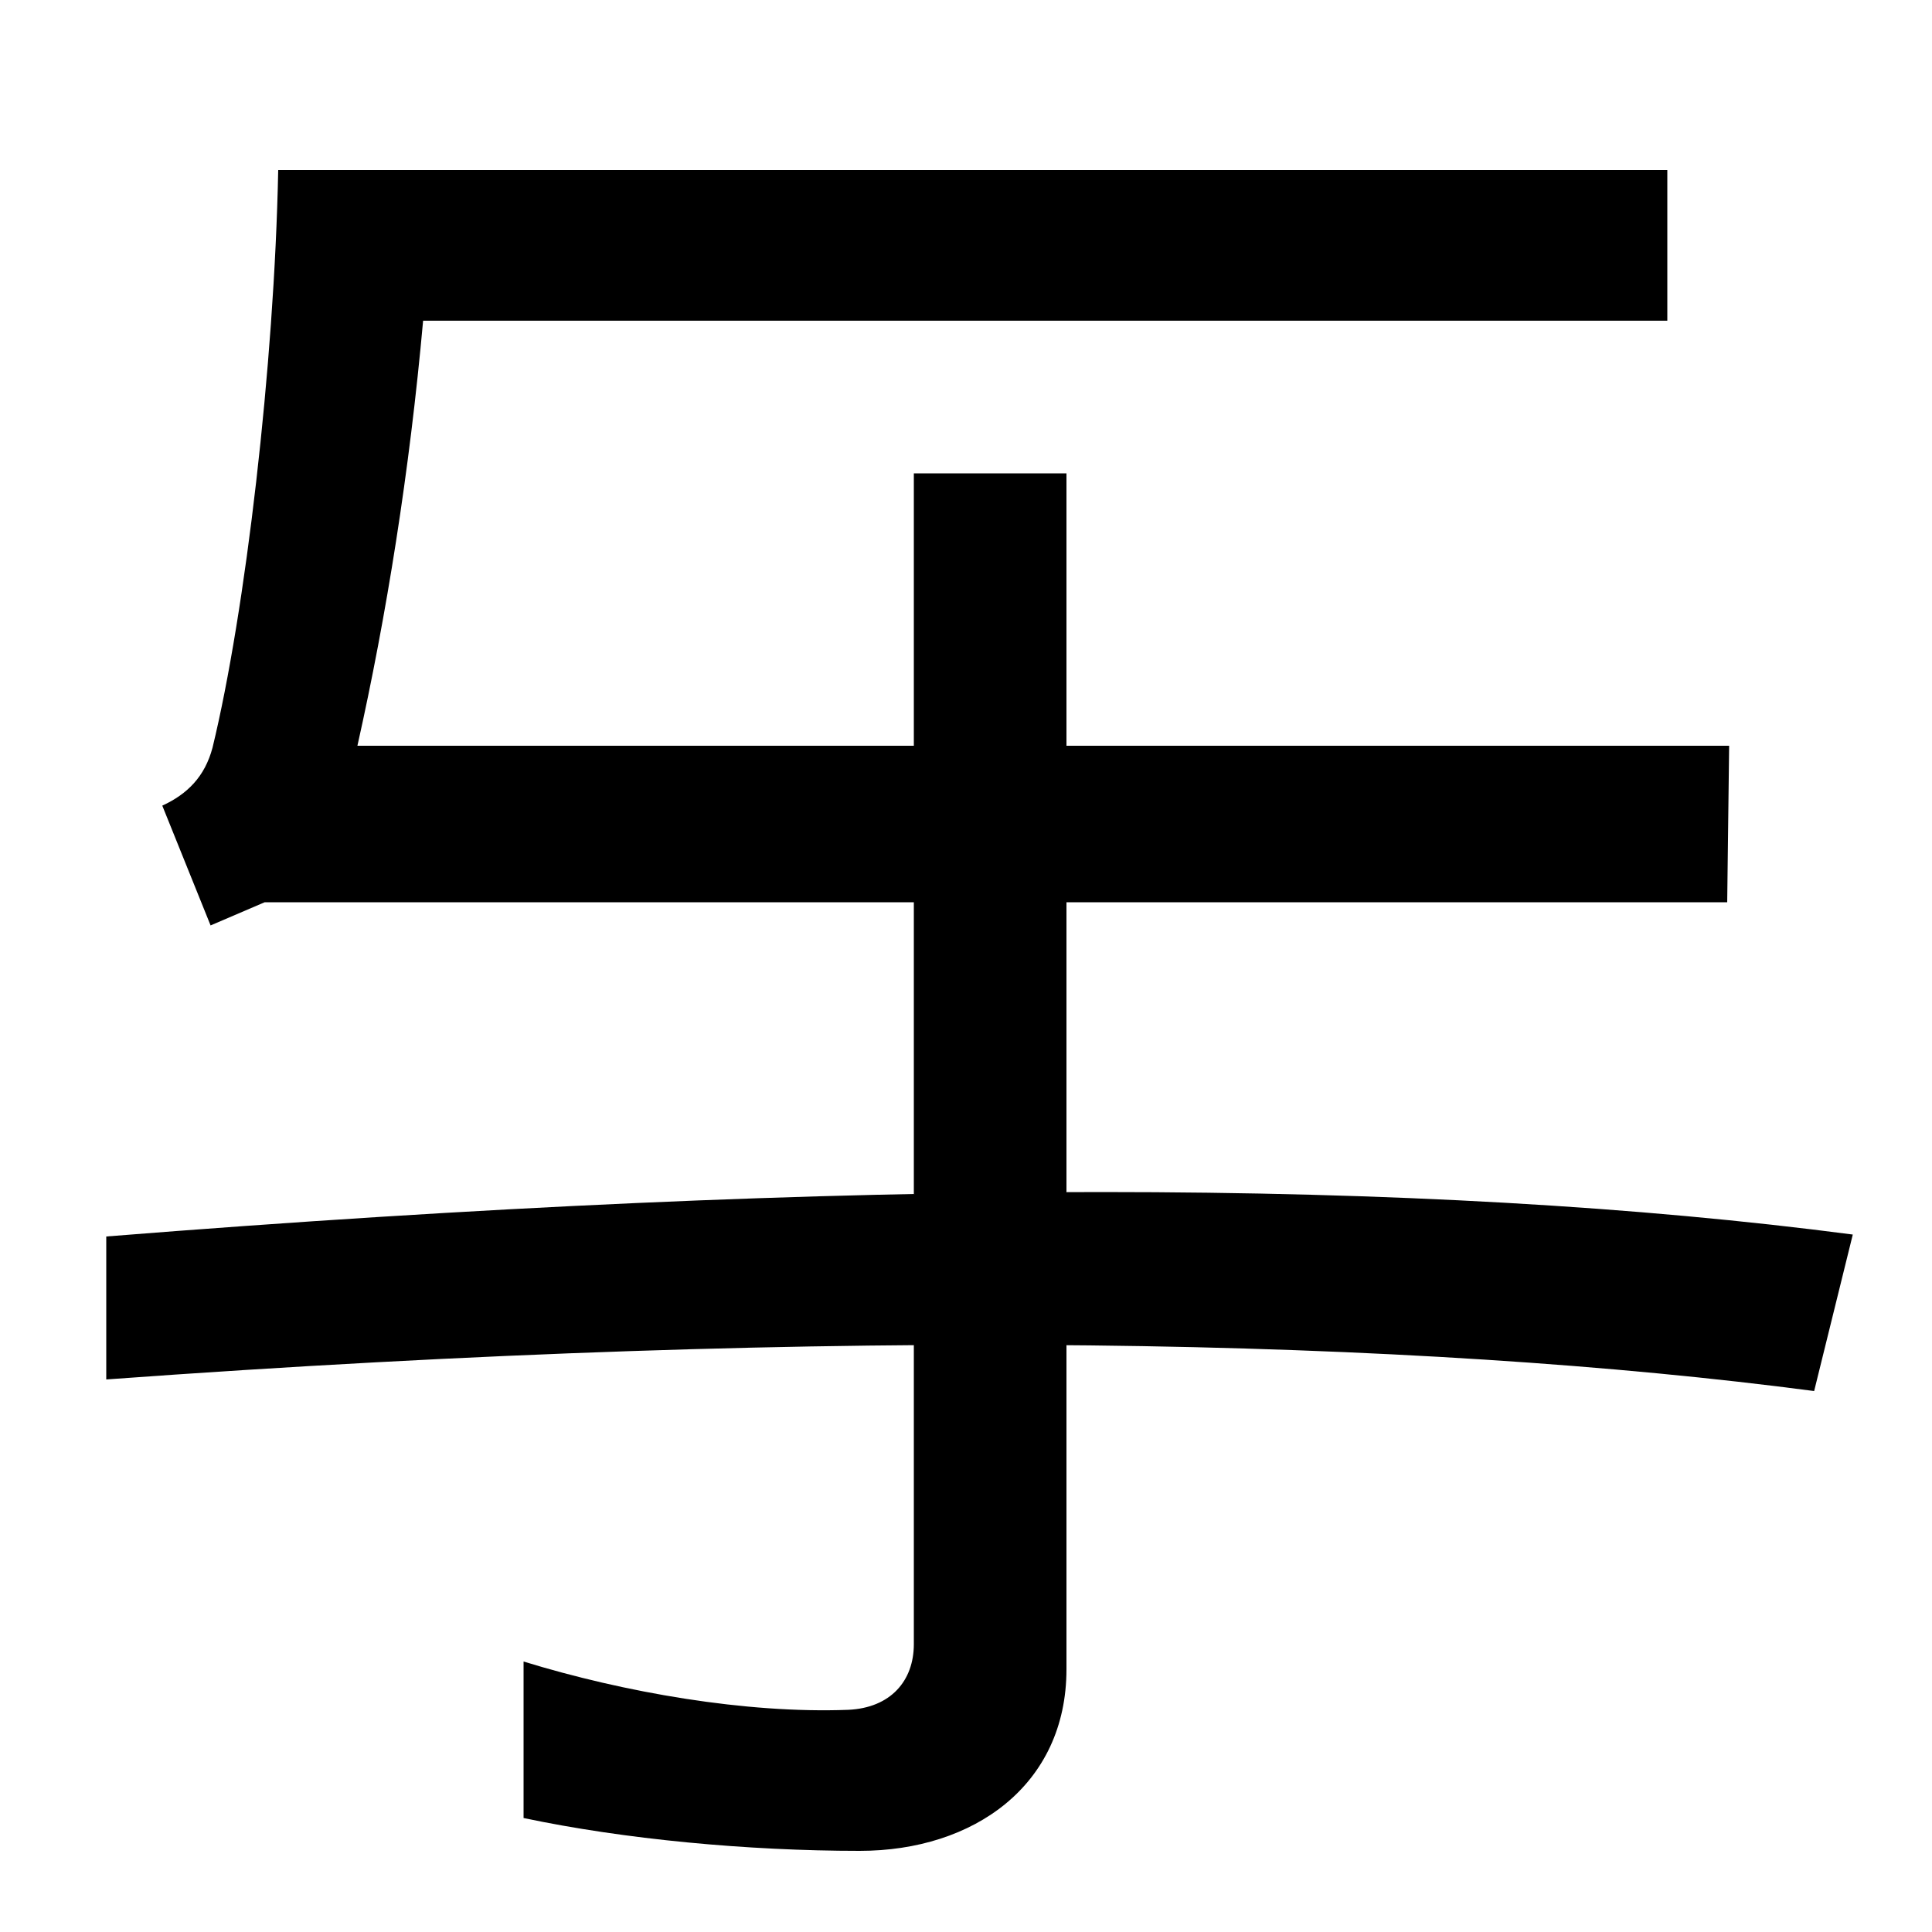 <svg xmlns="http://www.w3.org/2000/svg" width="1000" height="1000"><path d="M939 160 959 241C738 270 444 271 55 240V166C439 194 734 187 939 160ZM84 463 109 401 137 413H894L895 494H185C200 561 212 636 219 714H863V792H144C142 691 127 563 110 493C106 478 97 469 84 463ZM473 29C473 10 461 -4 439 -5C386 -7 323 4 271 20V-61C323 -72 387 -78 445 -78C504 -78 552 -44 552 16V635H473Z" transform="translate(0, 880) scale(1,-1)" /></svg>